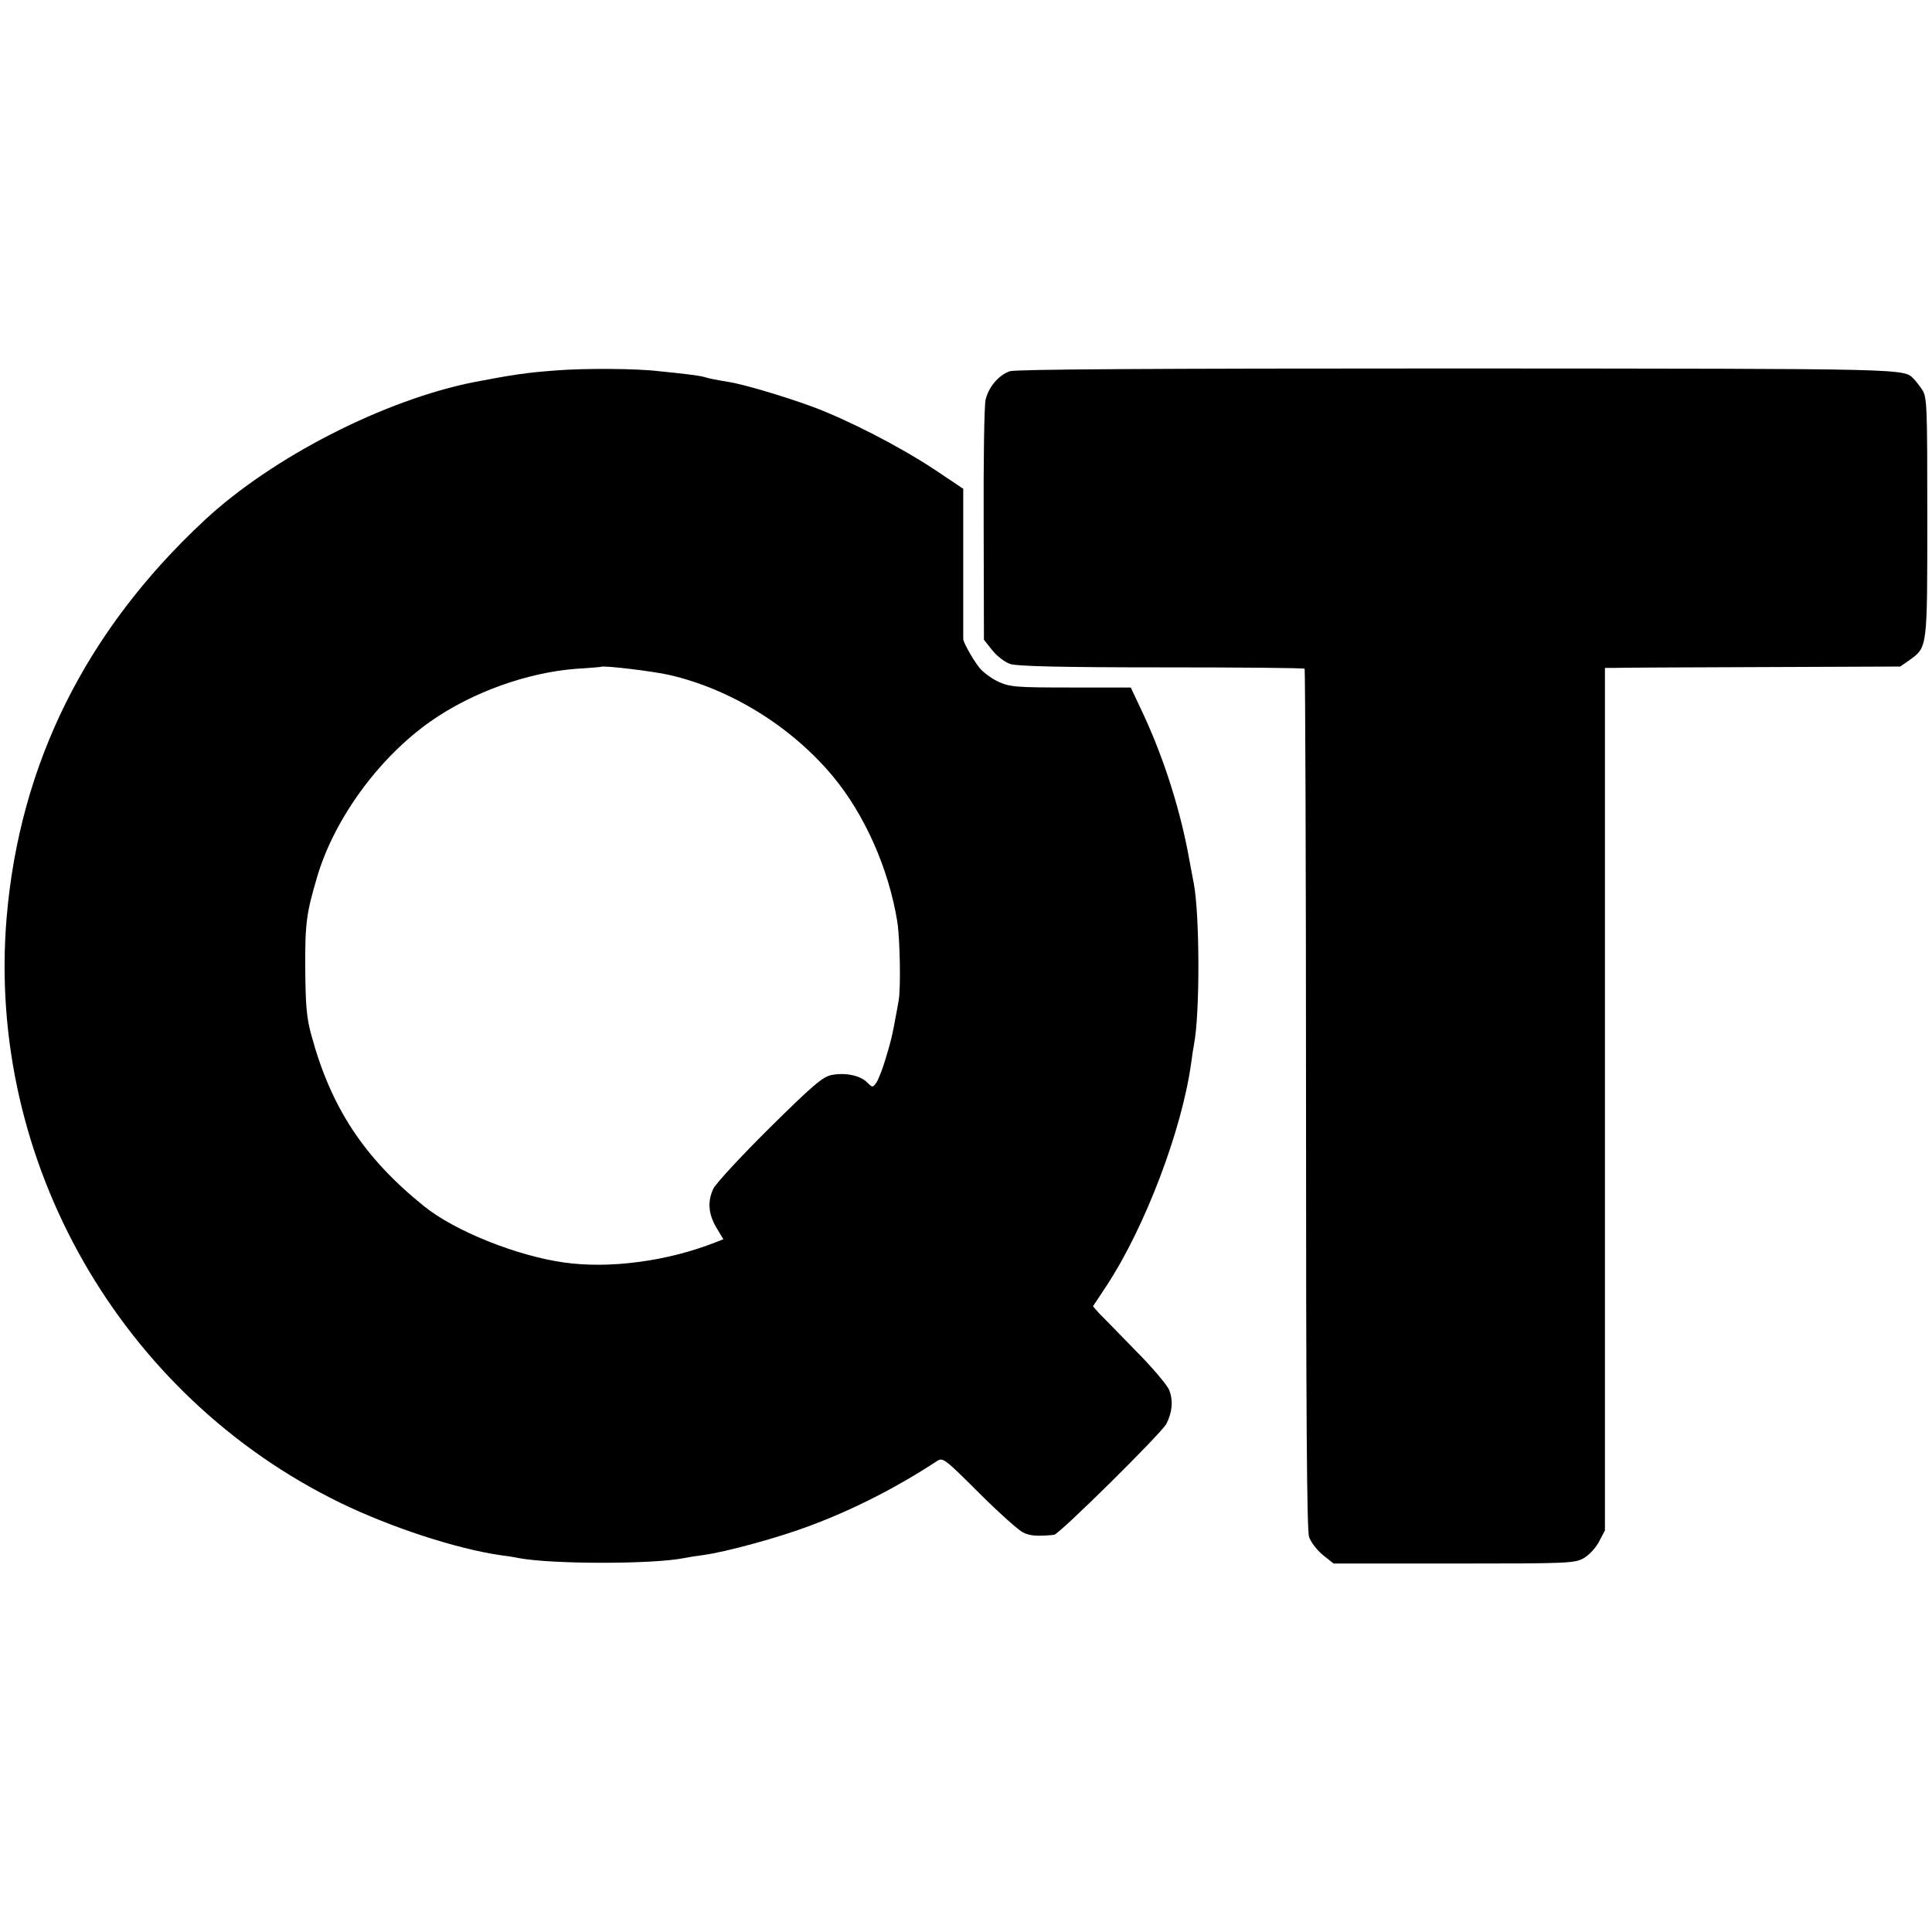 <?xml version="1.0" standalone="no"?>
<!DOCTYPE svg PUBLIC "-//W3C//DTD SVG 20010904//EN"
 "http://www.w3.org/TR/2001/REC-SVG-20010904/DTD/svg10.dtd">
<svg version="1.0" xmlns="http://www.w3.org/2000/svg"
 width="700pt" height="700pt" viewBox="0 0 700 700"
 preserveAspectRatio="xMidYMid meet">
<g transform="translate(0,700) scale(0.1,-0.1)"
fill="#000000" stroke="none">
<path d="M2017 5658 c-108 -8 -156 -15 -297 -42 -326 -64 -733 -272 -979 -501
-429 -399 -670 -882 -717 -1440 -74 -881 412 -1733 1211 -2121 184 -89 420
-166 580 -189 23 -3 51 -7 63 -10 121 -23 489 -23 602 0 14 3 45 8 70 11 80
11 272 63 385 106 158 59 313 138 461 235 20 13 29 6 151 -116 71 -71 143
-135 159 -143 25 -13 53 -15 113 -9 18 1 389 368 407 402 22 43 25 86 10 123
-8 19 -63 84 -123 144 -59 61 -118 121 -131 134 l-22 25 49 74 c140 213 274
566 307 809 3 25 8 54 10 65 22 112 21 473 -1 586 -3 13 -9 49 -15 79 -31 177
-90 364 -165 527 l-48 102 -217 0 c-204 0 -221 2 -265 22 -25 12 -57 36 -69
53 -23 30 -57 91 -56 101 0 3 0 126 0 275 l0 269 -106 71 c-131 86 -313 179
-442 227 -104 38 -246 80 -301 89 -48 8 -70 12 -89 18 -9 3 -37 7 -62 10 -25
3 -70 8 -102 11 -81 10 -269 11 -371 3z m406 -1103 c224 -51 444 -187 595
-368 116 -140 202 -335 233 -526 10 -62 13 -245 5 -286 -2 -11 -6 -36 -10 -55
-13 -71 -16 -86 -37 -155 -11 -38 -27 -78 -34 -88 -13 -18 -14 -18 -34 2 -24
24 -78 36 -128 26 -32 -6 -68 -37 -225 -192 -103 -102 -194 -201 -203 -219
-22 -46 -19 -91 10 -141 l26 -43 -28 -11 c-175 -69 -386 -97 -551 -73 -170 24
-395 114 -506 204 -217 175 -337 357 -408 620 -17 61 -21 107 -22 240 -1 165
4 201 44 336 63 210 224 430 411 561 150 105 351 177 529 190 47 3 86 6 87 7
7 6 189 -16 246 -29z"/>
<path d="M3659 5655 c-40 -14 -76 -55 -88 -103 -5 -20 -8 -224 -7 -454 l1
-416 31 -39 c17 -21 46 -43 65 -49 24 -8 192 -12 547 -12 282 0 516 -2 519 -5
2 -3 5 -704 5 -1559 0 -1154 3 -1562 11 -1587 7 -19 29 -48 50 -65 l39 -31
436 0 c419 0 438 1 471 20 19 11 44 38 55 60 l21 40 0 1563 0 1562 30 0 c16 1
257 2 535 3 l505 2 33 23 c66 48 65 40 65 519 0 403 -1 433 -18 460 -10 15
-24 33 -30 39 -39 39 8 38 -1652 39 -1113 0 -1601 -3 -1624 -10z"/>
</g>
</svg>
